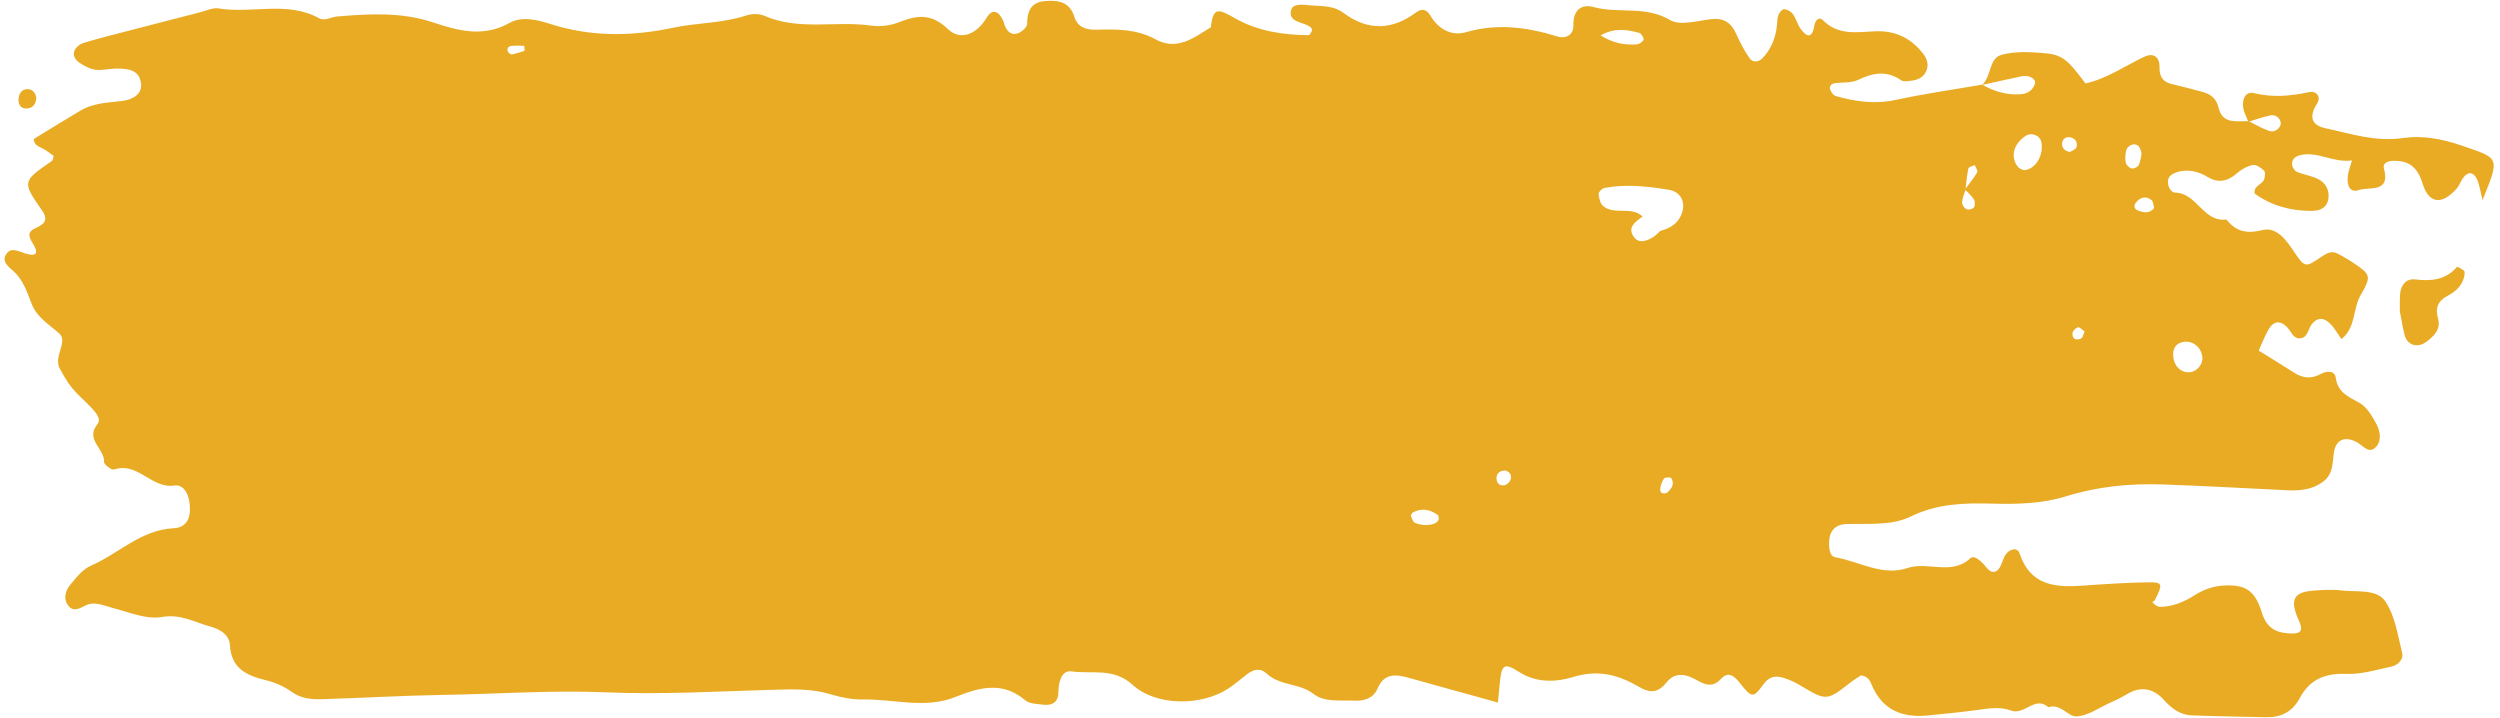 <?xml version="1.0" encoding="UTF-8" standalone="no"?><svg xmlns="http://www.w3.org/2000/svg" xmlns:xlink="http://www.w3.org/1999/xlink" fill="#e8ab23" height="82.2" preserveAspectRatio="xMidYMid meet" version="1" viewBox="107.0 208.9 286.2 82.2" width="286.2" zoomAndPan="magnify"><g id="change1_1"><path d="M 297.848 265.305 C 298.359 264.848 298.758 264.316 298.312 263.625 C 298.234 263.504 297.586 263.535 297.492 263.68 C 297.25 264.066 297.059 264.555 297.059 265.004 C 297.059 265.371 297.461 265.477 297.848 265.305 Z M 345.648 246.855 C 345.395 246.68 345.113 246.336 344.895 246.375 C 344.645 246.418 344.285 246.777 344.262 247.031 C 344.195 247.703 344.676 247.906 345.215 247.664 C 345.438 247.57 345.508 247.137 345.648 246.855 Z M 167.02 214.145 C 166.535 214.145 166.039 214.098 165.559 214.156 C 165.113 214.215 164.977 214.523 165.191 214.883 C 165.27 215.008 165.484 215.148 165.609 215.125 C 166.094 215.031 166.566 214.887 167.031 214.723 C 167.078 214.707 167.027 214.426 167.02 214.145 Z M 353.605 232.719 C 353.516 232.41 353.523 231.977 353.316 231.812 C 352.652 231.281 352.004 231.484 351.508 232.109 C 351.242 232.445 351.328 232.824 351.715 232.98 C 352.375 233.254 353.059 233.395 353.605 232.719 Z M 279.293 262.762 C 278.727 262.77 278.34 263.066 278.32 263.613 C 278.301 264.176 278.66 264.566 279.25 264.445 C 279.516 264.391 279.836 264.09 279.926 263.828 C 280.105 263.301 279.855 262.906 279.293 262.762 Z M 343.973 226.301 C 344.223 226.133 344.617 226.012 344.703 225.777 C 344.891 225.254 344.621 224.789 344.09 224.645 C 343.555 224.496 343.102 224.762 343.07 225.336 C 343.039 225.887 343.426 226.207 343.973 226.301 Z M 352.168 226.5 C 352.043 225.781 351.766 225.344 351.164 225.438 C 350.887 225.477 350.508 225.781 350.43 226.043 C 350.293 226.508 350.266 227.047 350.359 227.523 C 350.41 227.789 350.762 228.125 351.027 228.184 C 351.27 228.234 351.73 228.023 351.84 227.805 C 352.055 227.363 352.094 226.836 352.168 226.5 Z M 271.715 268.32 C 271.68 268.16 271.699 267.926 271.602 267.855 C 270.719 267.23 269.773 267.016 268.77 267.555 C 268.645 267.617 268.496 267.859 268.531 267.961 C 268.633 268.25 268.758 268.668 268.984 268.758 C 270.195 269.246 271.547 268.988 271.715 268.32 Z M 290.234 212.941 C 291.648 213.848 292.965 214.066 294.348 213.984 C 294.645 213.969 295.066 213.695 295.152 213.445 C 295.223 213.254 294.895 212.727 294.66 212.664 C 293.312 212.305 291.938 212.023 290.234 212.941 Z M 359.125 249.742 C 358.988 248.641 358.012 247.855 356.949 248.043 C 356.156 248.18 355.766 248.723 355.781 249.508 C 355.809 250.738 356.613 251.582 357.648 251.516 C 358.512 251.457 359.23 250.594 359.125 249.742 Z M 340.672 225.078 C 340.516 224.406 339.551 224.039 338.953 224.422 C 337.535 225.324 337.109 226.781 337.973 227.961 C 338.148 228.199 338.602 228.422 338.871 228.371 C 340.168 228.129 341.008 226.523 340.672 225.078 Z M 297.043 235.355 C 297.902 235.09 298.73 234.75 299.23 233.949 C 300.16 232.48 299.645 230.898 298.078 230.633 C 295.629 230.223 293.152 229.953 290.676 230.418 C 290.402 230.469 289.984 230.895 290.008 231.109 C 290.051 231.594 290.199 232.215 290.539 232.496 C 291.832 233.57 293.758 232.449 295.047 233.695 C 294.223 234.281 293.242 234.922 294.055 236.039 C 294.637 236.844 295.559 236.473 296.301 236.016 C 296.574 235.84 296.797 235.578 297.043 235.355 Z M 331.949 230.598 C 332.43 229.941 332.945 229.312 333.355 228.621 C 333.449 228.457 333.176 228.074 333.074 227.797 C 332.816 227.922 332.375 228.008 332.34 228.18 C 332.168 228.98 332.109 229.805 332.012 230.617 C 331.867 231.105 331.645 231.586 331.617 232.074 C 331.602 232.336 331.879 232.738 332.129 232.852 C 332.348 232.953 332.84 232.832 332.977 232.641 C 333.121 232.434 333.117 231.961 332.973 231.73 C 332.711 231.305 332.301 230.969 331.949 230.598 Z M 364.391 222.84 C 364.195 222.344 363.926 221.863 363.824 221.348 C 363.625 220.355 364 219.305 365.062 219.566 C 367.223 220.094 369.254 219.891 371.363 219.445 C 372.164 219.277 372.773 219.957 372.25 220.773 C 371.336 222.199 371.566 223.223 373.188 223.574 C 376.109 224.199 378.945 225.168 382.094 224.703 C 384.297 224.379 386.559 224.785 388.836 225.574 C 393.137 227.059 393.223 226.816 391.199 231.816 C 390.961 230.84 390.867 230.152 390.617 229.527 C 390.246 228.609 389.605 228.48 389.039 229.18 C 388.711 229.59 388.551 230.145 388.203 230.531 C 386.559 232.371 385.059 232.25 384.348 229.941 C 383.766 228.062 382.809 227.266 380.961 227.312 C 380.398 227.328 379.746 227.555 379.906 228.148 C 380.707 231.078 378.211 230.23 376.984 230.668 C 376.102 230.984 375.605 230.207 375.785 228.969 C 375.855 228.488 376.043 228.023 376.258 227.262 C 374.098 227.57 372.359 226.191 370.355 226.656 C 369.801 226.785 369.348 227.113 369.395 227.727 C 369.414 228.027 369.672 228.453 369.934 228.566 C 370.742 228.91 371.66 229.02 372.426 229.426 C 373.258 229.859 373.699 230.699 373.551 231.66 C 373.387 232.711 372.586 233.043 371.609 233.043 C 369.242 233.043 367.055 232.461 365.121 231.07 C 364.945 230.137 366.004 230.051 366.203 229.414 C 366.301 229.109 366.363 228.598 366.195 228.441 C 365.852 228.113 365.289 227.711 364.906 227.789 C 364.254 227.918 363.582 228.297 363.074 228.746 C 361.996 229.691 360.922 229.891 359.688 229.137 C 358.738 228.555 357.699 228.312 356.617 228.504 C 356.145 228.59 355.512 228.84 355.312 229.211 C 354.93 229.938 355.453 230.938 356.016 230.949 C 358.535 231.008 359.23 234.383 361.887 234.027 C 362.98 235.414 364.168 235.691 366.02 235.238 C 367.637 234.836 368.758 236.414 369.688 237.812 C 370.836 239.539 370.953 239.527 372.691 238.344 C 373.328 237.91 373.895 237.562 374.605 237.93 C 375.395 238.34 376.16 238.801 376.883 239.312 C 378.363 240.355 378.438 240.66 377.25 242.68 C 376.32 244.262 376.73 246.395 375.047 247.715 C 374.652 247.152 374.309 246.547 373.852 246.051 C 373.156 245.301 372.367 245.105 371.637 246.039 C 371.223 246.57 371.207 247.5 370.398 247.625 C 369.551 247.758 369.324 246.879 368.863 246.391 C 368.066 245.547 367.297 245.621 366.719 246.594 C 366.277 247.34 365.977 248.164 365.574 249.035 C 366.98 249.906 368.328 250.719 369.652 251.574 C 370.641 252.215 371.609 252.293 372.656 251.723 C 373.332 251.355 374.27 251.285 374.391 252.121 C 374.633 253.844 375.824 254.309 377.102 255.012 C 377.953 255.48 378.562 256.539 379.059 257.453 C 379.469 258.219 379.664 259.285 379.066 259.992 C 378.238 260.969 377.586 259.965 376.852 259.551 C 375.492 258.777 374.406 259.195 374.184 260.715 C 374 261.945 374.117 263.172 372.957 264.035 C 371.734 264.949 370.355 265.094 368.91 265.027 C 364.121 264.801 359.336 264.52 354.547 264.359 C 350.809 264.234 347.117 264.594 343.516 265.719 C 340.773 266.57 337.906 266.629 335.078 266.555 C 331.859 266.473 328.805 266.539 325.758 268.023 C 323.555 269.102 320.902 268.82 318.418 268.891 C 316.934 268.934 316.301 269.852 316.402 271.438 C 316.438 271.984 316.555 272.602 317.137 272.703 C 319.883 273.184 322.469 274.898 325.402 273.922 C 327.723 273.145 330.391 274.812 332.551 272.82 C 332.949 272.449 333.512 272.934 333.906 273.305 C 334.398 273.762 334.828 274.695 335.574 274.258 C 336.078 273.961 336.203 273.055 336.562 272.461 C 337.008 271.734 337.949 271.492 338.199 272.25 C 339.445 275.98 342.316 276.168 345.496 275.941 C 347.973 275.766 350.453 275.598 352.938 275.562 C 354.574 275.535 354.621 275.754 353.723 277.535 C 353.398 278.172 353.035 277.371 353.484 277.922 C 353.668 278.148 354.02 278.371 354.293 278.371 C 355.758 278.359 357.055 277.797 358.273 277.023 C 359.348 276.34 360.512 275.957 361.789 275.922 C 364.035 275.855 365.156 276.465 365.938 279.031 C 366.551 281.031 367.859 281.43 369.539 281.422 C 370.523 281.422 370.602 280.879 370.199 280.004 C 369.094 277.582 369.531 276.688 371.828 276.516 C 372.891 276.434 373.977 276.363 375.023 276.492 C 376.766 276.707 379.055 276.289 380.043 277.711 C 381.188 279.355 381.492 281.621 382 283.656 C 382.18 284.371 381.531 285.039 380.812 285.199 C 379.086 285.574 377.32 286.117 375.594 286.047 C 373.184 285.953 371.418 286.684 370.305 288.773 C 369.445 290.391 368.145 291.047 366.398 291.008 C 363.566 290.941 360.738 290.906 357.91 290.793 C 356.602 290.742 355.621 290.031 354.742 289.047 C 353.539 287.691 352.074 287.398 350.445 288.398 C 349.848 288.77 349.199 289.066 348.555 289.355 C 347.273 289.934 345.996 290.871 344.691 290.914 C 343.734 290.941 342.887 289.391 341.504 289.863 C 339.957 288.496 338.758 290.832 337.211 290.242 C 335.855 289.727 334.406 290.051 332.992 290.23 C 331.234 290.457 329.469 290.629 327.703 290.805 C 324.758 291.098 322.461 290.18 321.262 287.27 C 321.055 286.773 320.812 286.324 320.047 286.215 C 319.727 286.43 319.285 286.688 318.887 287 C 316.094 289.172 316.105 289.164 313.016 287.32 C 312.414 286.965 311.762 286.66 311.094 286.477 C 310.211 286.23 309.531 286.336 308.859 287.266 C 307.703 288.863 307.531 288.809 306.156 287.059 C 305.496 286.219 304.824 285.746 304.016 286.621 C 303.031 287.684 302.156 287.27 301.188 286.727 C 300.012 286.066 298.773 285.797 297.816 286.988 C 296.859 288.184 295.98 288.32 294.641 287.535 C 292.316 286.176 290.004 285.508 287.09 286.406 C 285.312 286.953 282.996 287.156 280.941 285.848 C 279.105 284.676 278.879 284.965 278.664 287.441 C 278.621 287.957 278.562 288.473 278.48 289.328 C 274.965 288.355 271.598 287.414 268.227 286.484 C 266.766 286.082 265.453 285.945 264.691 287.746 C 264.238 288.816 263.184 289.176 262.027 289.113 C 260.438 289.027 258.652 289.336 257.367 288.336 C 255.75 287.082 253.551 287.43 252.059 286.051 C 251.246 285.293 250.461 285.527 249.684 286.145 C 248.988 286.699 248.309 287.281 247.566 287.758 C 244.5 289.73 239.359 289.766 236.652 287.293 C 234.465 285.297 231.996 286.094 229.672 285.758 C 228.516 285.594 228.176 286.992 228.164 288.148 C 228.156 289.285 227.453 289.711 226.41 289.57 C 225.711 289.48 224.848 289.477 224.367 289.066 C 221.762 286.852 219.102 287.594 216.379 288.688 C 212.906 290.086 209.348 288.914 205.832 288.977 C 204.605 288.996 203.336 288.762 202.156 288.398 C 199.922 287.715 197.75 287.801 195.414 287.867 C 189.059 288.055 182.684 288.426 176.324 288.156 C 170.102 287.895 163.91 288.355 157.703 288.453 C 153.102 288.527 148.504 288.805 143.902 288.941 C 142.668 288.98 141.469 288.887 140.355 288.082 C 139.523 287.477 138.496 287.035 137.488 286.785 C 135.27 286.238 133.473 285.48 133.32 282.73 C 133.258 281.621 132.234 280.938 131.137 280.645 C 129.305 280.156 127.715 279.152 125.52 279.535 C 123.734 279.852 121.715 278.953 119.824 278.477 C 118.797 278.219 117.828 277.684 116.746 278.234 C 116.113 278.555 115.406 278.973 114.84 278.262 C 114.191 277.445 114.492 276.516 115.062 275.824 C 115.73 275.012 116.469 274.074 117.383 273.676 C 120.566 272.289 123.141 269.551 126.875 269.375 C 128.156 269.312 128.73 268.477 128.746 267.246 C 128.77 265.645 128.113 264.312 126.949 264.484 C 124.324 264.867 122.77 261.727 120.062 262.652 C 119.789 262.746 118.895 262.074 118.91 261.801 C 119.02 260.285 116.699 259.25 118.16 257.449 C 118.625 256.875 117.965 256.109 117.477 255.59 C 116.754 254.816 115.926 254.137 115.254 253.324 C 114.699 252.652 114.277 251.867 113.848 251.105 C 113.074 249.738 114.828 248.023 113.785 247.078 C 112.609 246.023 111.246 245.27 110.625 243.688 C 110.109 242.371 109.684 241.004 108.586 239.984 C 107.977 239.422 107.008 238.781 107.852 237.82 C 108.371 237.23 109.176 237.688 109.844 237.898 C 111.359 238.387 111.387 237.75 110.711 236.695 C 110.258 235.984 110.133 235.426 111.047 235.023 C 111.953 234.625 112.613 234.141 111.848 233.043 C 109.512 229.688 109.52 229.684 112.941 227.328 C 113.051 227.254 113.055 227.027 113.148 226.75 C 112.766 226.484 112.371 226.16 111.934 225.922 C 111.484 225.68 110.934 225.586 110.855 224.82 C 112.586 223.762 114.363 222.66 116.16 221.59 C 117.578 220.738 119.176 220.645 120.777 220.484 C 122.535 220.309 123.344 219.457 123.125 218.309 C 122.902 217.141 122.117 216.707 120.203 216.754 C 119.496 216.77 118.789 216.953 118.09 216.906 C 117.582 216.871 117.059 216.648 116.602 216.395 C 115.988 216.051 115.285 215.598 115.492 214.785 C 115.594 214.387 116.137 213.941 116.566 213.812 C 118.434 213.246 120.336 212.781 122.227 212.289 C 124.805 211.621 127.379 210.953 129.957 210.293 C 130.645 210.117 131.375 209.754 132.023 209.863 C 135.828 210.5 139.84 208.977 143.512 210.977 C 144.207 211.355 144.883 210.848 145.562 210.789 C 149.27 210.484 152.945 210.25 156.605 211.473 C 159.438 212.418 162.34 213.211 165.336 211.523 C 166.742 210.73 168.477 211.156 170.027 211.652 C 174.672 213.137 179.324 213.078 184.074 212.074 C 186.828 211.488 189.711 211.578 192.438 210.668 C 193.066 210.457 193.93 210.453 194.527 210.715 C 198.453 212.43 202.629 211.262 206.652 211.824 C 207.676 211.969 208.848 211.859 209.805 211.484 C 211.902 210.656 213.562 210.352 215.52 212.23 C 216.953 213.609 218.809 212.828 219.934 210.953 C 220.617 209.812 221.328 210.188 221.824 211.223 C 221.898 211.379 221.938 211.559 221.996 211.727 C 222.258 212.473 222.75 213.004 223.559 212.699 C 223.988 212.539 224.582 212.012 224.586 211.645 C 224.59 210.203 225.016 209.172 226.578 209.027 C 228.07 208.887 229.449 209.07 229.992 210.82 C 230.379 212.07 231.41 212.332 232.523 212.301 C 234.848 212.234 237.137 212.223 239.27 213.395 C 241.754 214.762 243.66 213.223 245.621 212.02 C 245.879 209.613 246.508 209.926 248.449 211.027 C 250.969 212.461 254.031 212.934 256.863 212.922 C 257.336 212.406 257.27 212.152 256.887 211.91 C 256.07 211.395 254.461 211.434 254.805 210.059 C 255.02 209.199 256.328 209.465 257.195 209.527 C 258.426 209.617 259.703 209.555 260.773 210.355 C 263.547 212.43 266.309 212.395 269.078 210.348 C 269.758 209.844 270.297 209.922 270.777 210.723 C 271.688 212.242 273.176 213.066 274.828 212.586 C 278.422 211.547 281.844 212.012 285.301 213.078 C 286.336 213.395 287.156 212.828 287.125 211.777 C 287.07 210.047 288.066 209.332 289.41 209.703 C 292.273 210.496 295.352 209.512 298.18 211.191 C 299.324 211.871 301.289 211.285 302.859 211.098 C 304.348 210.922 305.199 211.5 305.777 212.812 C 306.203 213.777 306.703 214.727 307.309 215.59 C 307.629 216.051 308.285 216.043 308.719 215.609 C 309.758 214.562 310.27 213.266 310.426 211.801 C 310.496 211.133 310.418 210.375 311.172 209.945 C 312.527 210.066 312.539 211.375 313.125 212.184 C 313.871 213.211 314.465 213.297 314.703 211.844 C 314.801 211.25 315.223 210.738 315.699 211.223 C 317.469 213.008 319.621 212.562 321.73 212.48 C 324.043 212.395 325.871 213.312 327.238 215.152 C 327.68 215.746 327.82 216.465 327.469 217.148 C 327.109 217.844 326.422 218.074 325.695 218.156 C 325.348 218.195 324.898 218.262 324.652 218.09 C 322.992 216.938 321.414 217.227 319.711 218.047 C 318.957 218.41 317.98 218.305 317.105 218.414 C 316.68 218.469 316.391 218.734 316.512 219.125 C 316.602 219.426 316.879 219.816 317.152 219.895 C 319.387 220.523 321.613 220.855 323.969 220.348 C 327.262 219.637 330.602 219.164 333.922 218.59 C 335.309 219.383 336.797 219.816 338.391 219.684 C 339.098 219.625 339.707 219.25 339.957 218.508 C 340.145 217.953 339.32 217.453 338.465 217.629 C 336.938 217.945 335.422 218.293 333.898 218.629 C 335.004 217.684 334.648 215.598 336.113 215.184 C 337.605 214.766 339.285 214.84 340.859 214.969 C 343.105 215.148 343.652 215.656 345.746 218.453 C 348.199 217.906 350.242 216.461 352.469 215.402 C 353.461 214.93 354.242 215.348 354.219 216.562 C 354.191 217.598 354.551 218.258 355.582 218.512 C 356.789 218.809 358.004 219.098 359.199 219.438 C 360.098 219.691 360.738 220.199 360.973 221.203 C 361.43 223.176 363.055 222.727 364.426 222.777 C 365.191 223.152 365.934 223.586 366.73 223.875 C 367.234 224.059 367.746 223.84 368.027 223.324 C 368.102 223.188 368.129 222.973 368.078 222.828 C 367.887 222.254 367.418 222.004 366.867 222.121 C 366.031 222.305 365.215 222.594 364.391 222.84" fill="inherit"/><path d="M 381.734 244.551 C 381.742 243.934 381.711 243.223 381.766 242.523 C 381.852 241.5 382.492 240.77 383.465 240.887 C 385.32 241.109 386.961 240.965 388.273 239.461 C 388.324 239.402 388.836 239.695 389.082 239.891 C 389.176 239.965 389.156 240.23 389.129 240.398 C 388.941 241.559 388.156 242.258 387.191 242.77 C 386.086 243.355 385.762 244.156 386.109 245.387 C 386.449 246.594 385.641 247.371 384.766 248.031 C 383.762 248.789 382.578 248.426 382.273 247.238 C 382.059 246.387 381.926 245.512 381.734 244.551" fill="inherit"/><path d="M 111.156 220.062 C 111.117 220.855 110.715 221.379 109.883 221.316 C 109.27 221.27 109.074 220.719 109.129 220.164 C 109.184 219.605 109.484 219.133 110.094 219.105 C 110.68 219.078 111.035 219.461 111.156 220.062" fill="inherit"/></g></svg>